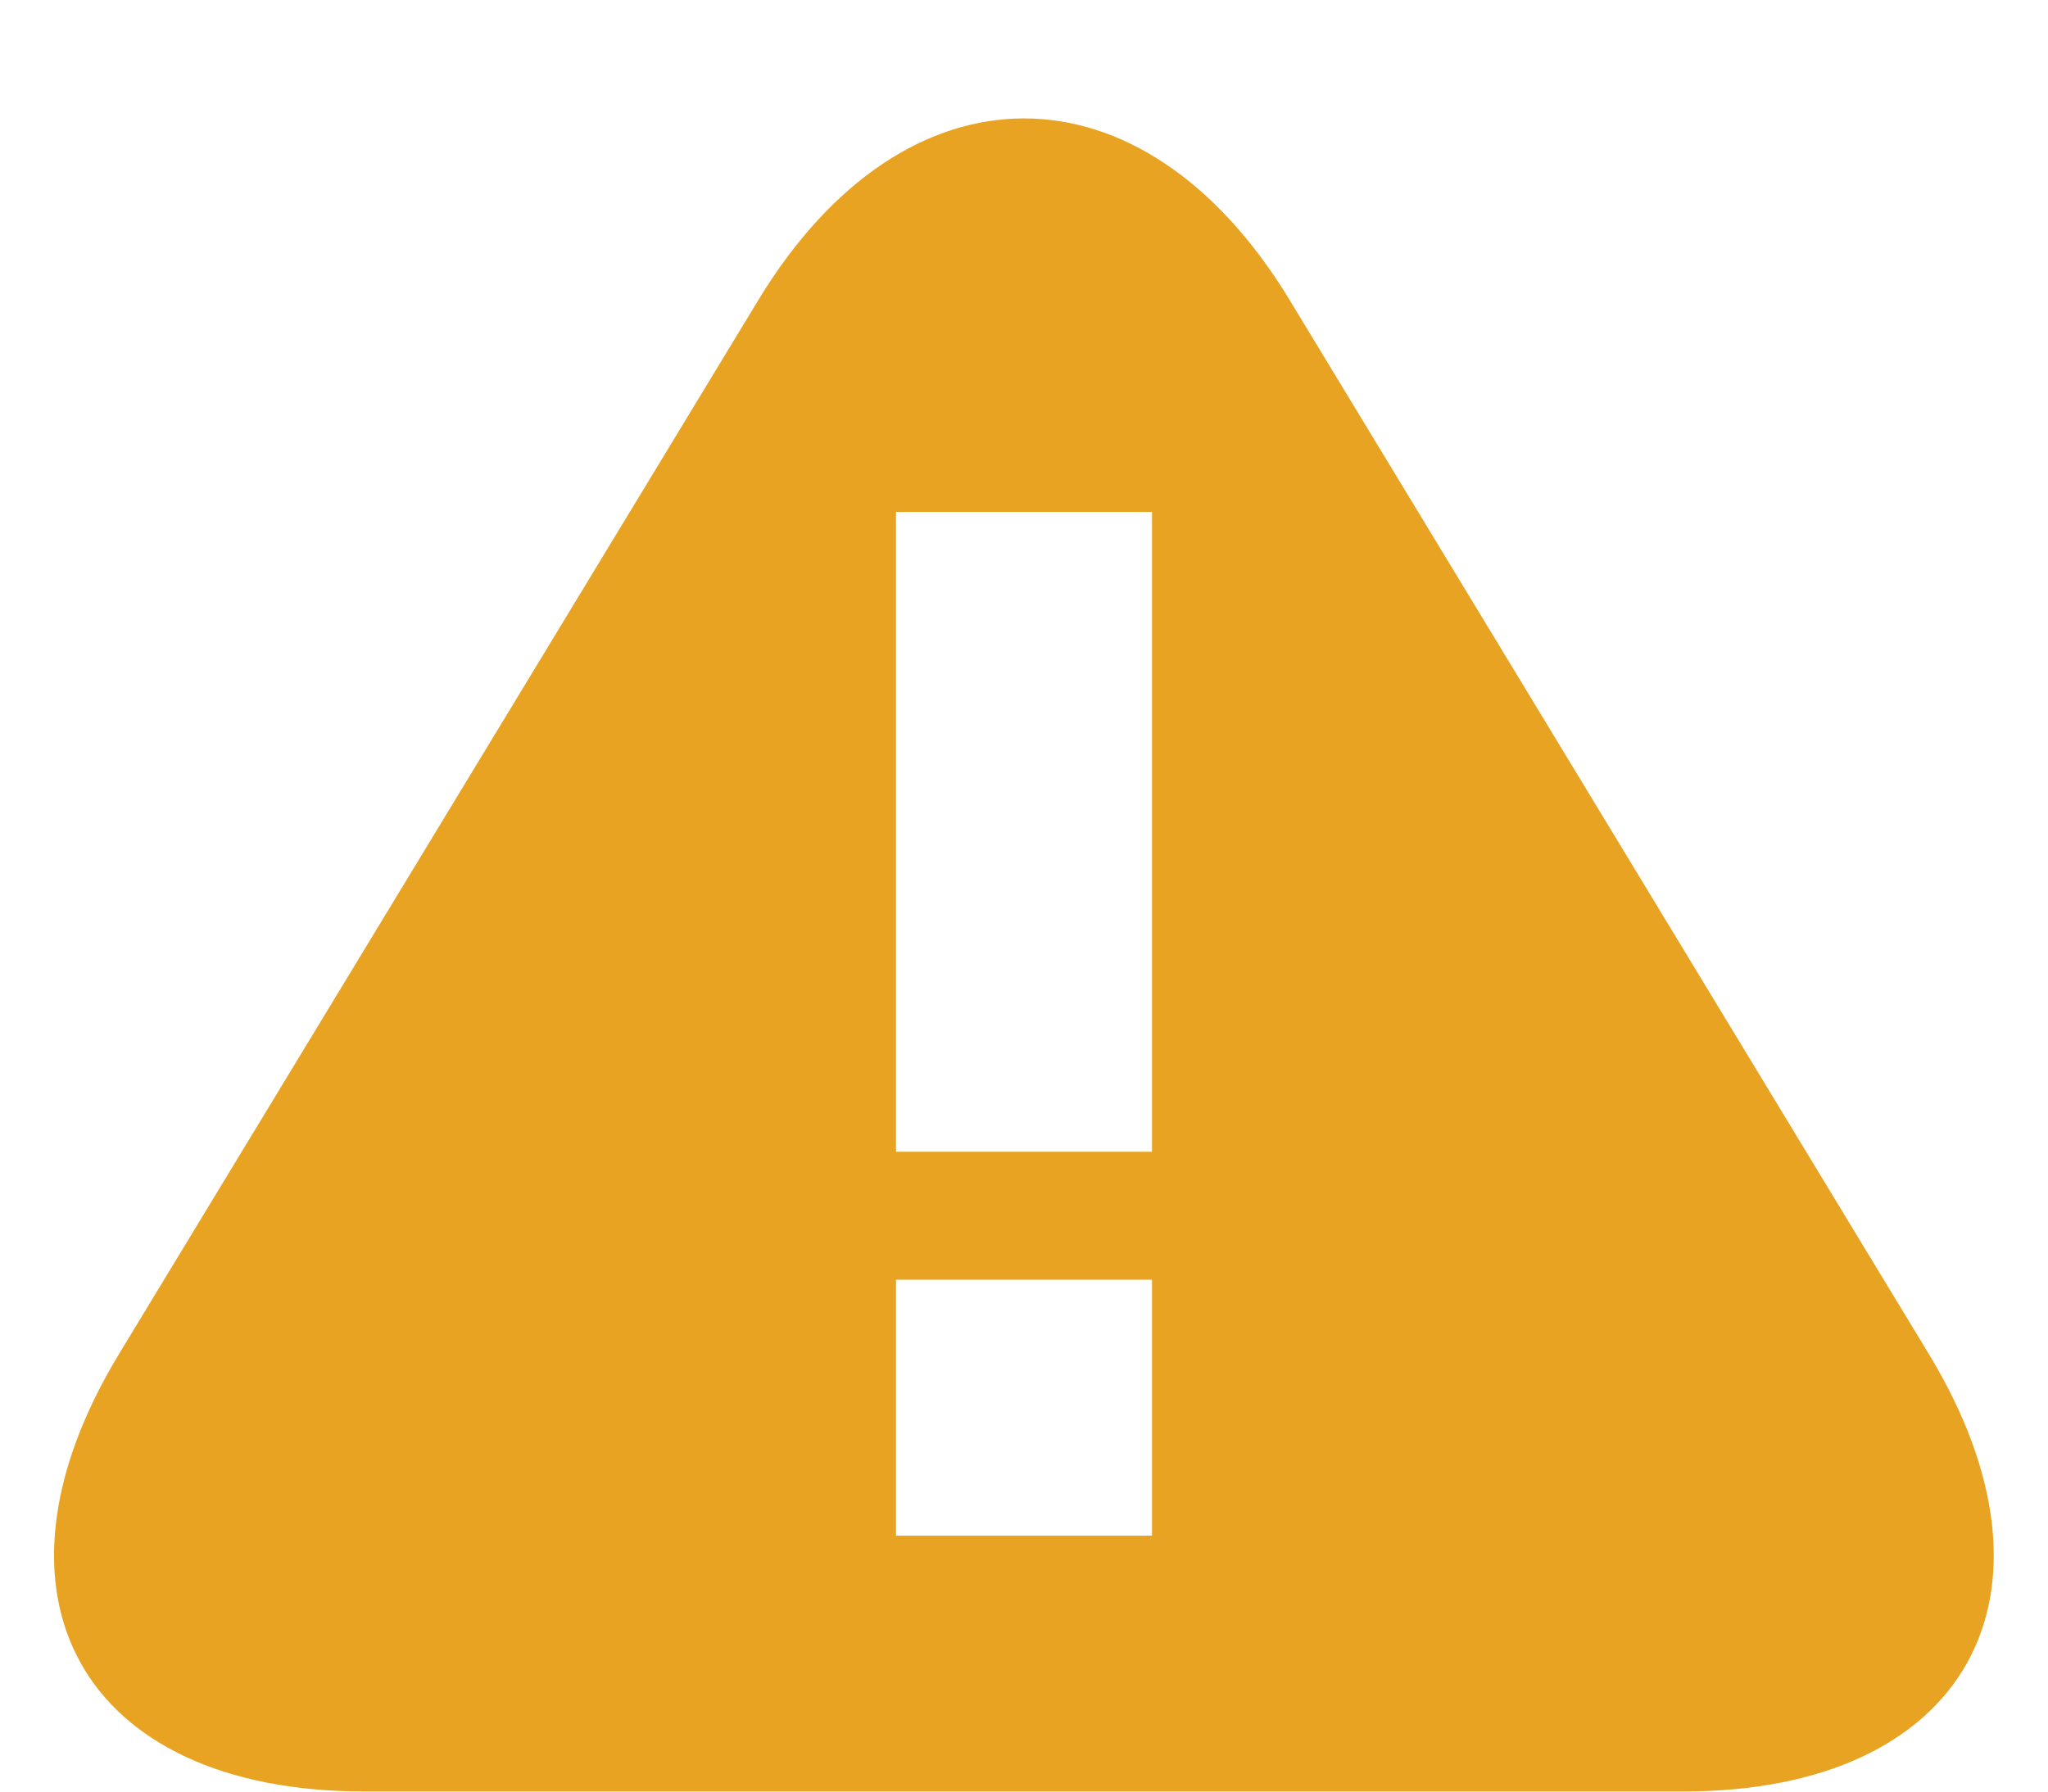 <svg xmlns="http://www.w3.org/2000/svg" width="16" height="14"><path fill="#E7A321" d="M5.925 2.344c1.146-1.89 3.002-1.893 4.15 0l4.993 8.235c1.146 1.888.288 3.42-1.916 3.42H2.847C.643 14-.216 12.47.93 10.58l4.995-8.236zM7 4v5h2V4H7zm0 6v2h2v-2H7z"/></svg>